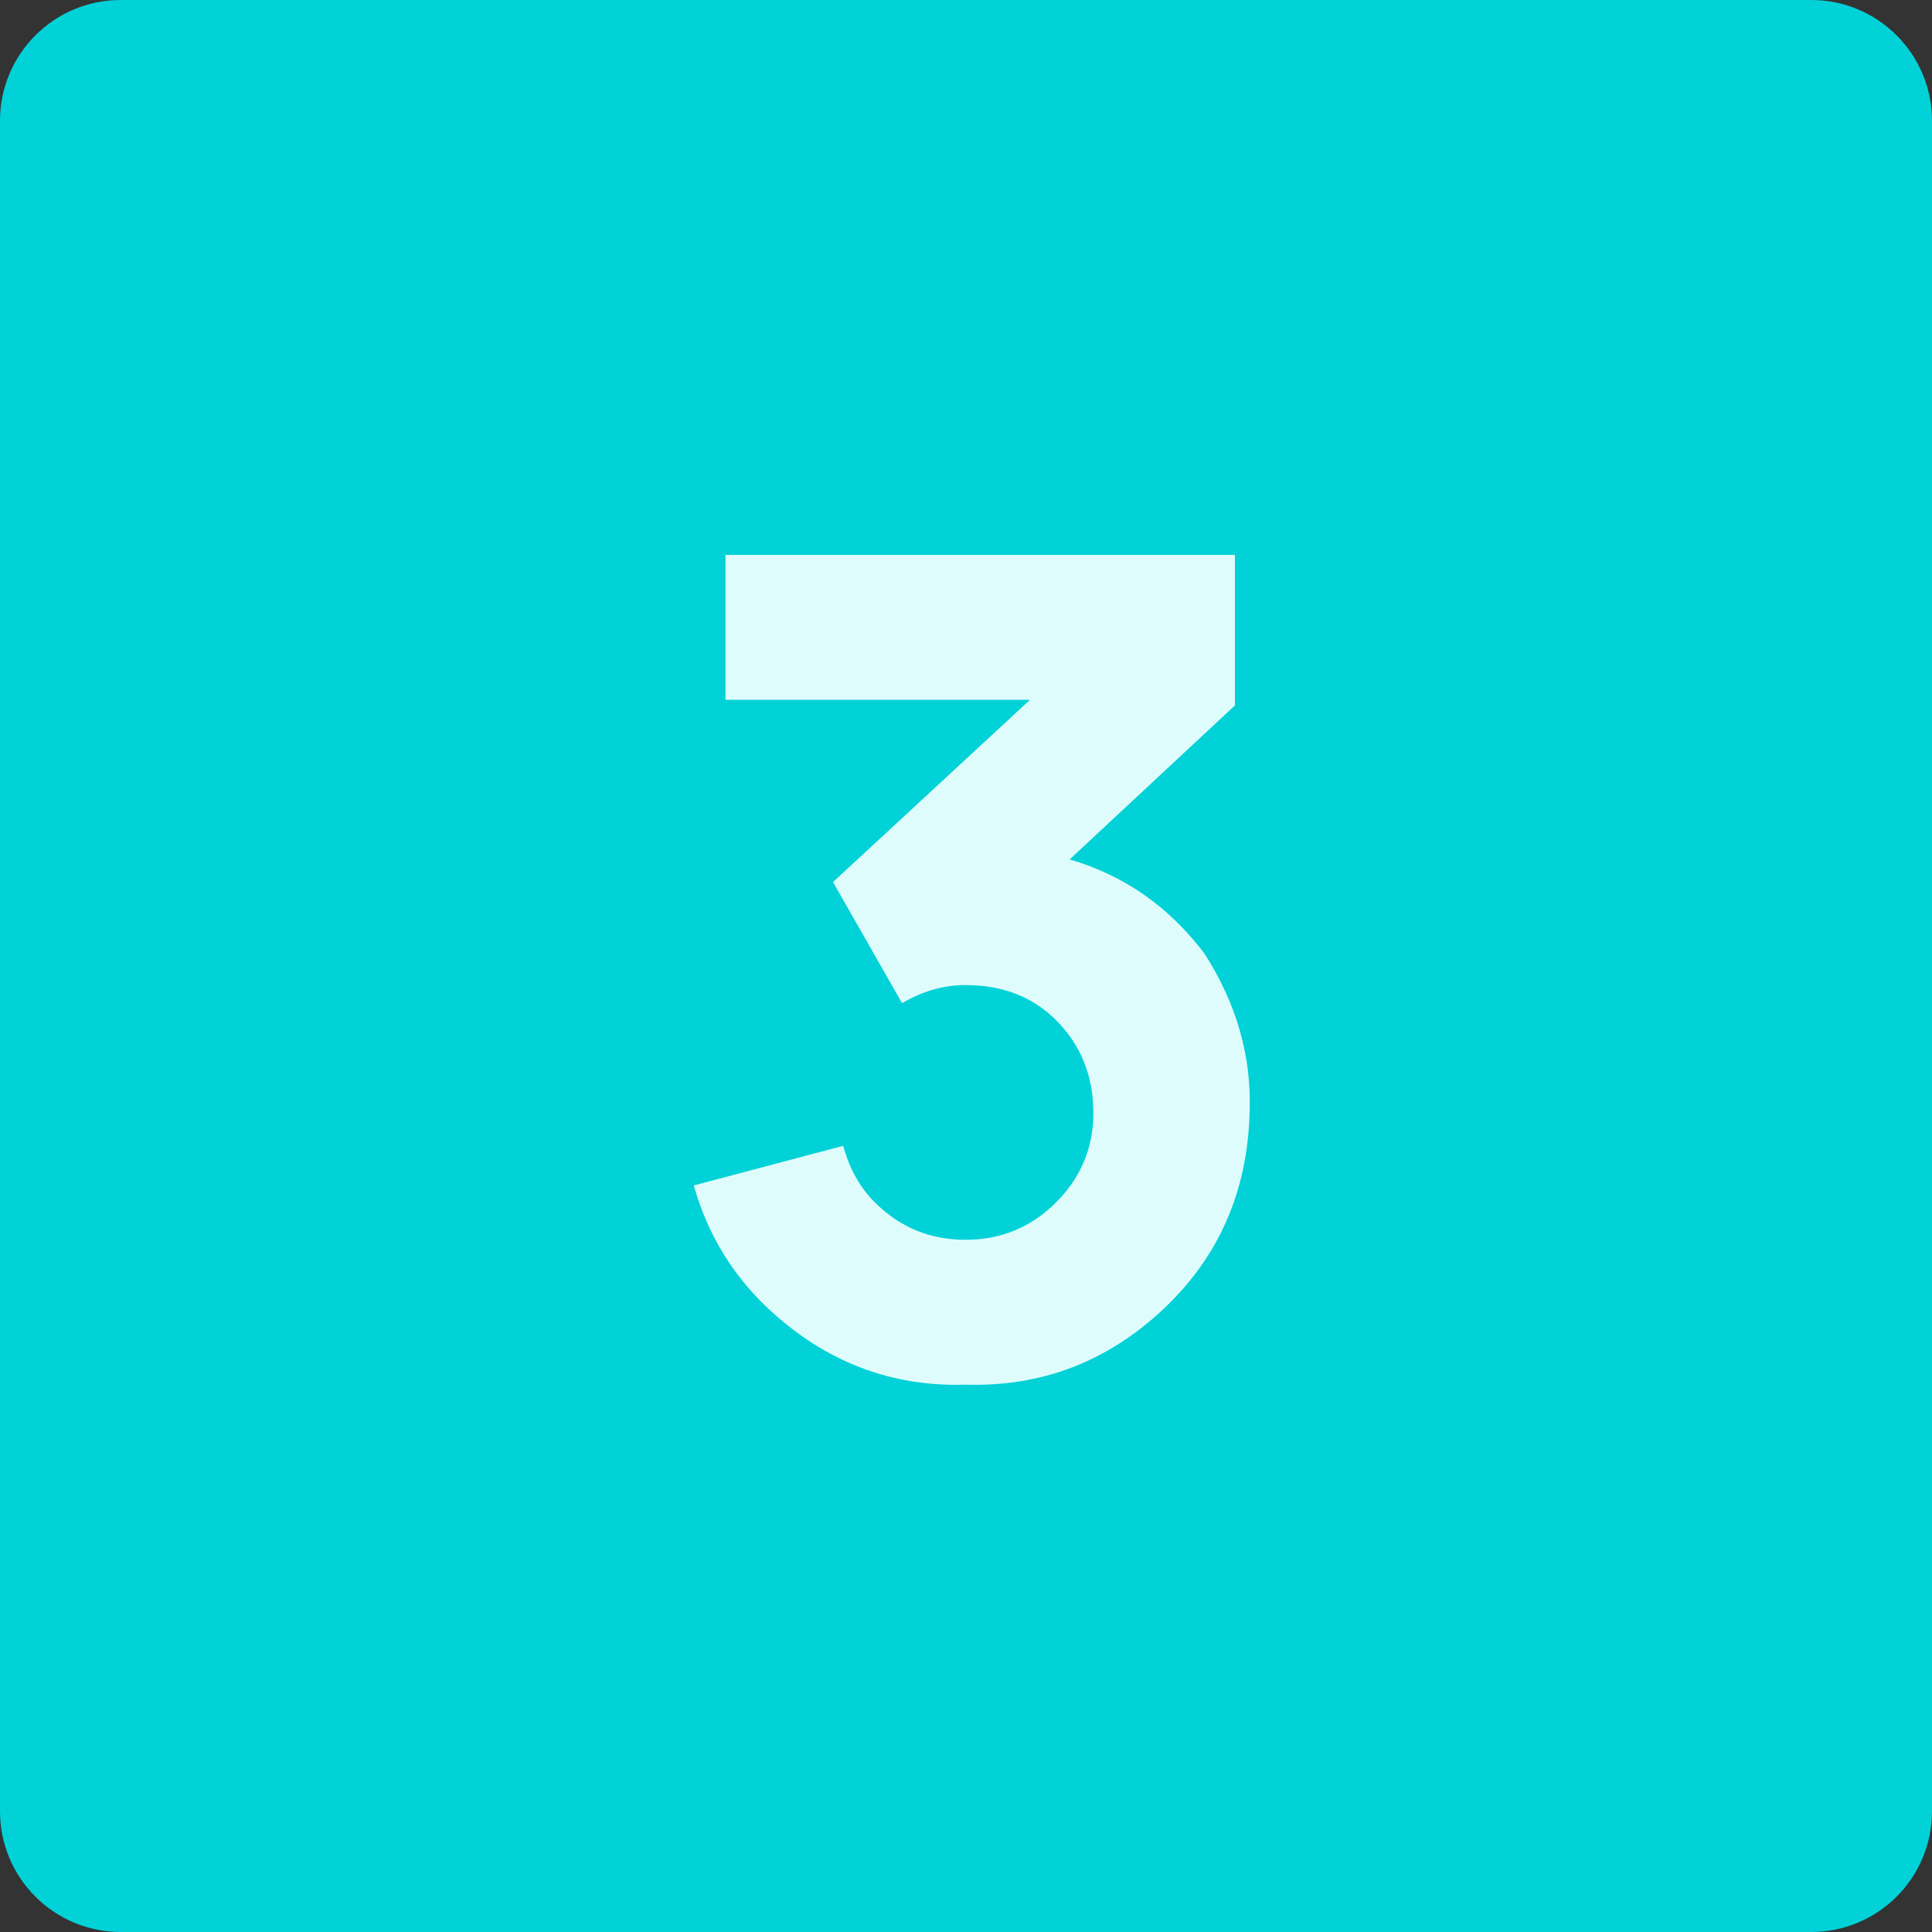<?xml version="1.0" encoding="UTF-8"?> <svg xmlns="http://www.w3.org/2000/svg" width="110" height="110" viewBox="0 0 110 110" fill="none"><rect x="0" y="0" width="110" height="110" fill="#333333" stroke="none"/> <path d="M103.125 0H6.875C3.078 0 0 3.078 0 6.875V103.125C0 106.922 3.078 110 6.875 110H103.125C106.922 110 110 106.922 110 103.125V6.875C110 3.078 106.922 0 103.125 0Z" fill="#00D2D8"></path> <path d="M68.569 54.281C70.417 57.16 71.276 60.19 71.147 63.369C71.019 67.881 69.364 71.619 66.185 74.584C63.005 77.549 59.267 78.967 54.97 78.838C50.716 78.967 46.978 77.527 43.755 74.519C41.692 72.586 40.275 70.244 39.501 67.494L48.009 65.238C48.353 66.527 48.954 67.602 49.813 68.461C51.231 69.879 52.95 70.588 54.97 70.588C56.989 70.588 58.708 69.879 60.126 68.461C61.544 67.043 62.253 65.346 62.253 63.369C62.253 61.264 61.544 59.502 60.126 58.084C58.794 56.752 57.075 56.086 54.97 56.086C53.724 56.086 52.521 56.43 51.36 57.117L47.429 50.221L58.644 39.844H41.306V31.594H70.31V40.166L60.9 48.932C63.993 49.834 66.55 51.617 68.569 54.281Z" fill="#DFFCFC"></path> </svg> 